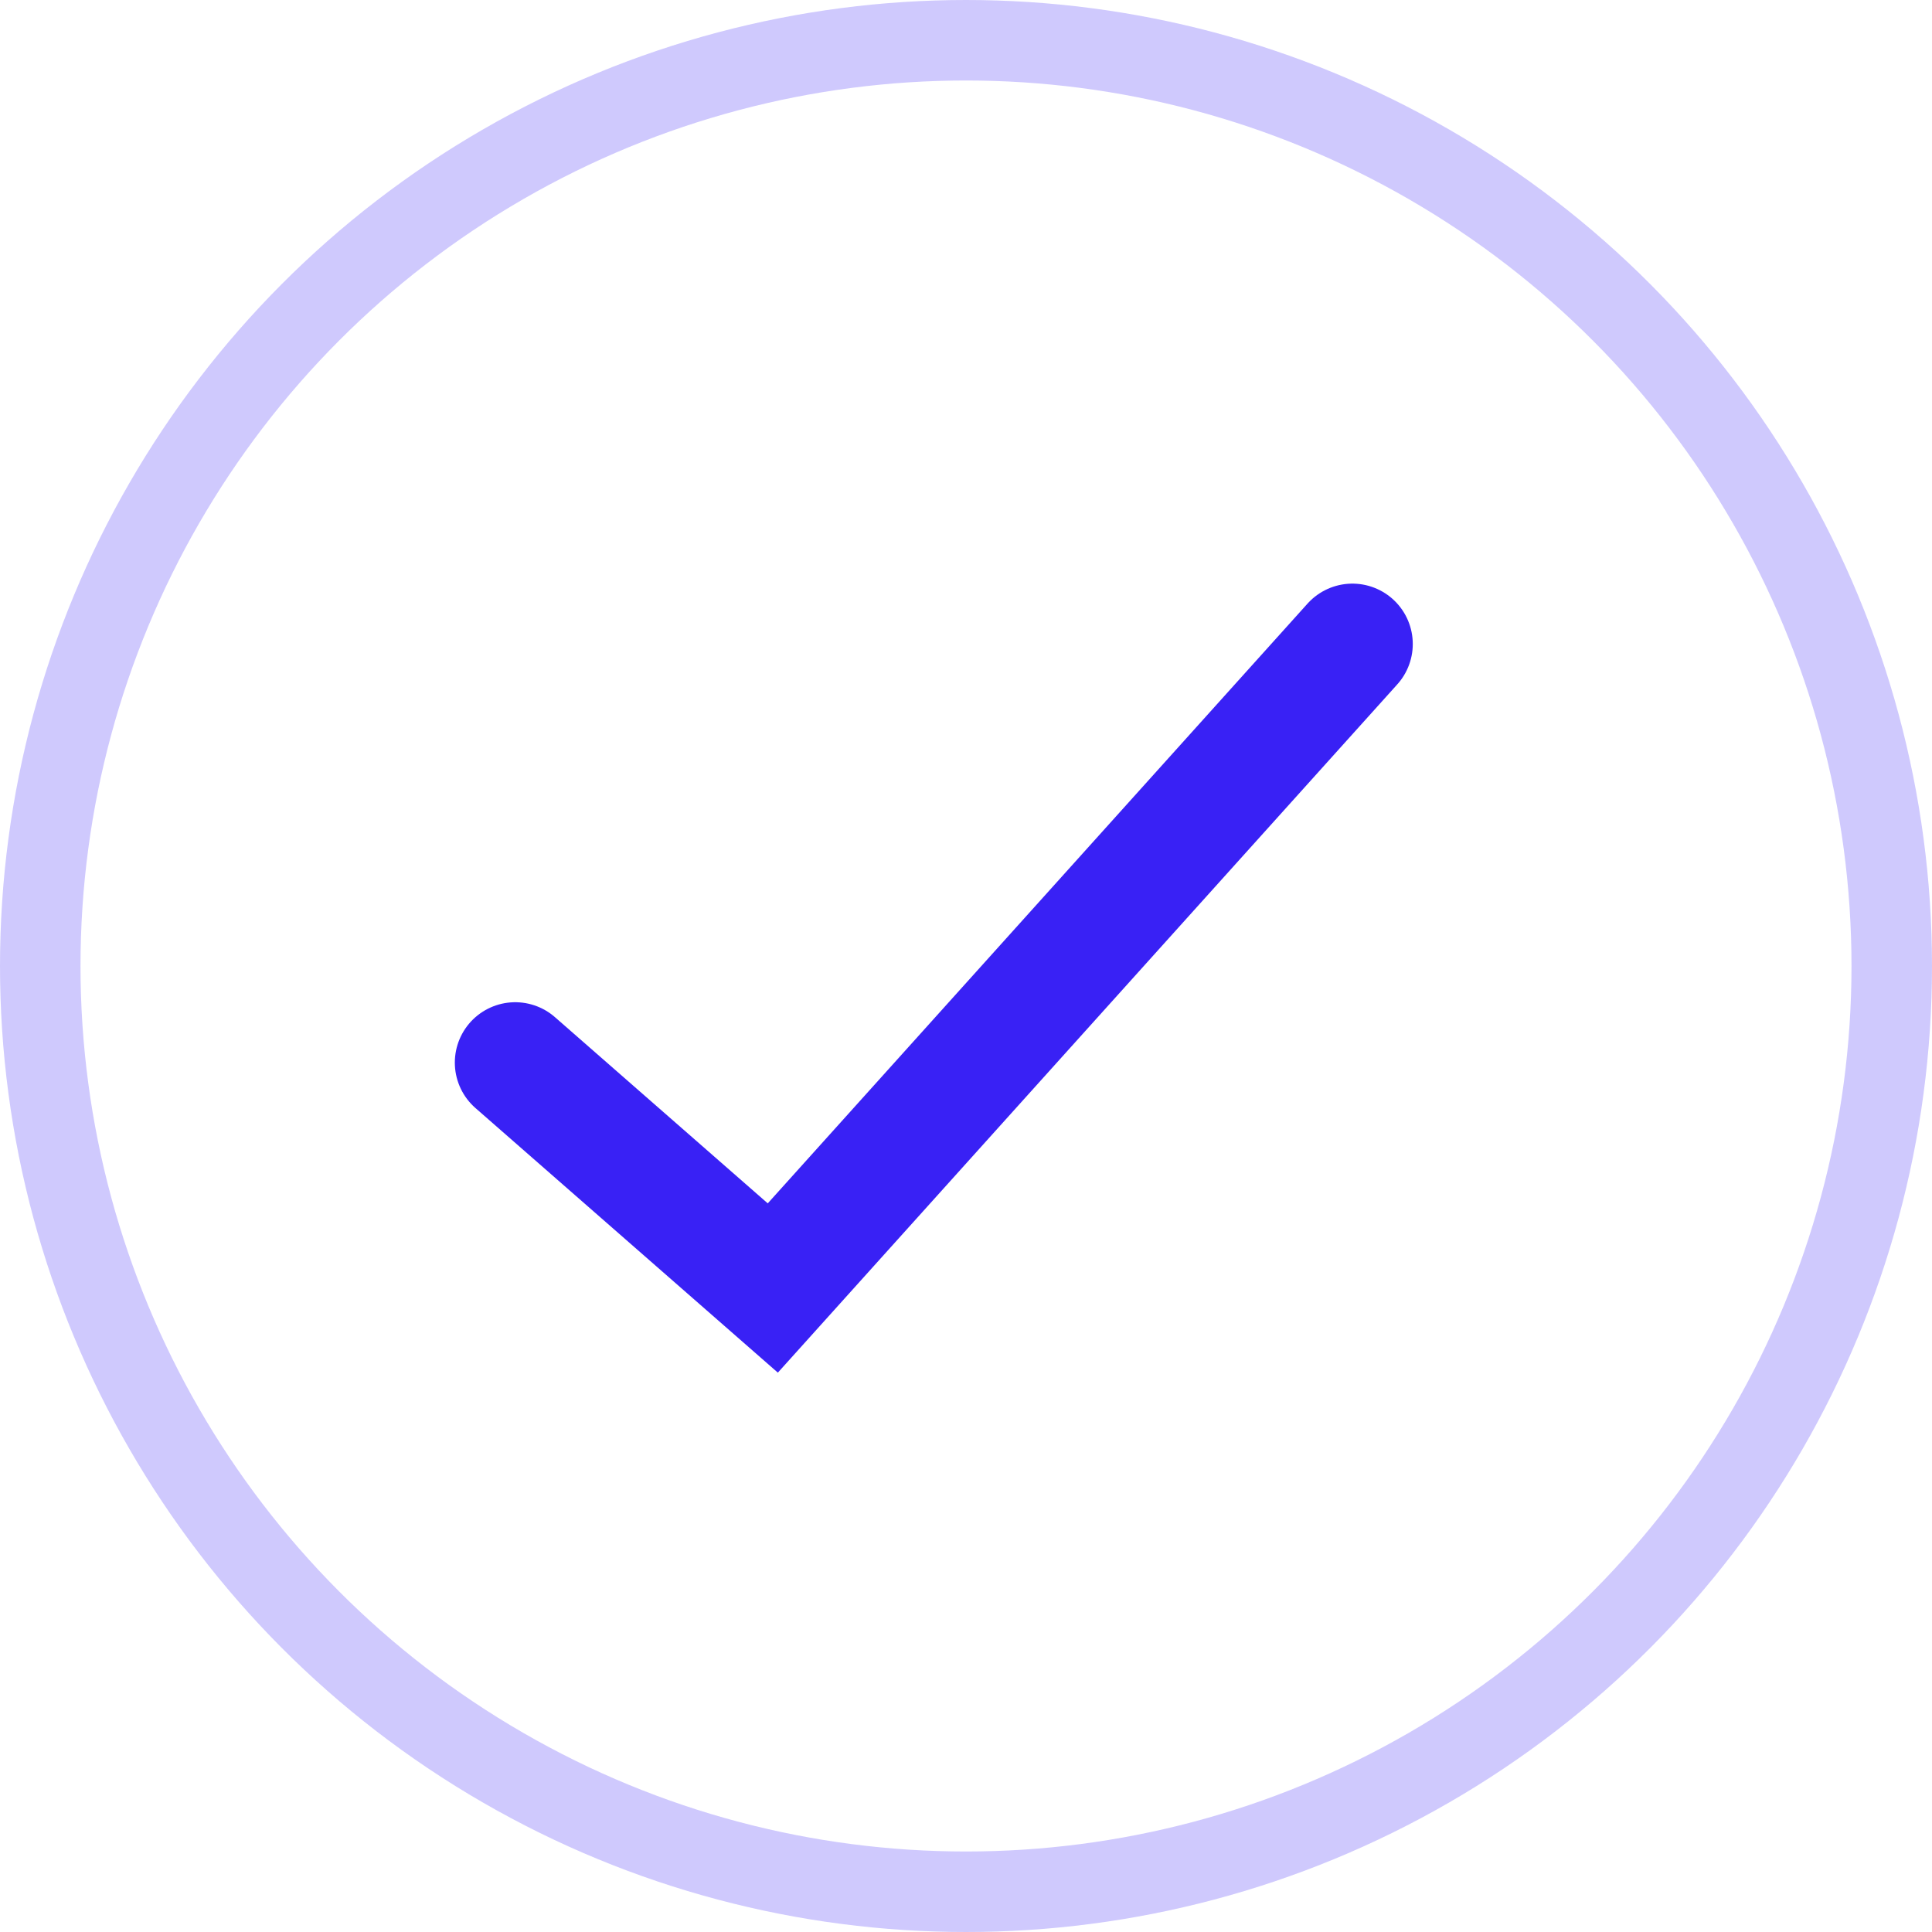 <svg width="24" height="24" viewBox="0 0 24 24" fill="none" xmlns="http://www.w3.org/2000/svg">
<circle cx="12" cy="12" r="11.5" stroke="#3921F5" stroke-opacity="0.24"/>
<path d="M6.4 13.2L9.6 16L16.8 8" stroke="#3921F5" stroke-width="1.5" stroke-linecap="round"/>
</svg>
